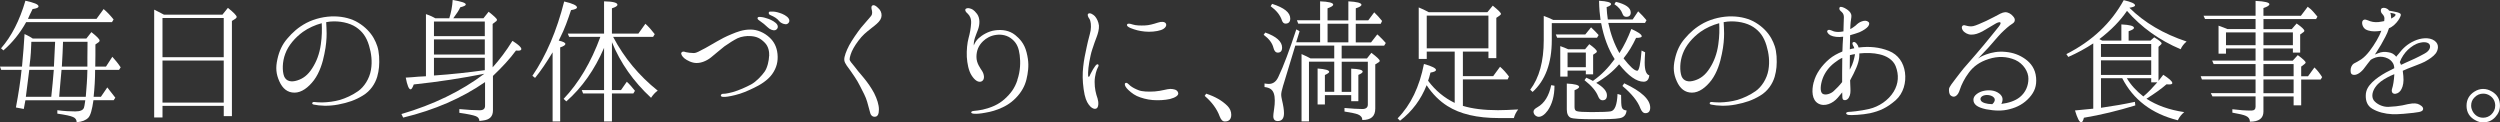 <?xml version="1.0" encoding="UTF-8"?>
<svg id="_レイヤー_2" data-name="レイヤー 2" xmlns="http://www.w3.org/2000/svg" viewBox="0 0 857.62 41.97">
  <rect x="0" y="0" width="857.62" height="41.97" fill="#333333" stroke="none"/>
  <defs>
    <style>
      .cls-1 {
        fill: #fff;
      }
    </style>
  </defs>
  <g id="_レイヤー_1-2" data-name="レイヤー 1">
    <g>
      <path class="cls-1" d="m8.72,34.37c-.2,1.02-.36,1.99-.56,3.01l-2.7-.51c.92-4.9,1.58-9.18,1.94-12.9H.41l-.41-1.12h7.55c.41-4.44.71-8.11.87-11.17.71.31,1.48.71,2.24,1.17l.56.36h18.41l1.73-2.19c1.89,1.48,2.8,2.45,2.8,2.86,0,.25-.1.46-.41.66l-1.02.71v3.72l-.05,3.88h3.67l2.19-3.37c.97,1.07,1.94,2.24,2.86,3.62l-.56.87h-8.21c0,3.21-.2,6.32-.51,9.23h2.5l2.19-3.21c1.02,1.28,1.94,2.45,2.75,3.52l-.56.87h-6.94c-.46,3.26-1.02,5.25-1.78,6.02-.87.87-2.14,1.38-3.98,1.53,0-.76-.36-1.43-1.22-1.78-.87-.41-2.7-.77-5.41-1.17v-1.17c2.35.31,4.39.41,6.17.41,1.63,0,2.65-.41,2.96-1.27.1-.2.25-1.07.46-2.55H8.72Zm.25-26.77c-2.09,3.77-4.69,6.99-7.8,9.69l-.82-.71C3.93,12.49,6.73,7.04,8.72.25c2.96.66,4.49,1.22,4.49,1.94,0,.46-.66.71-2.04.92,0,.05-.31.66-.92,1.89-.25.61-.46,1.07-.66,1.48h23.51l2.45-3.37c1.27,1.07,2.4,2.29,3.42,3.57l-.56.92H8.98Zm1.07,16.37c-.25,2.04-.66,5.1-1.17,9.23h8.72c.36-3.16.61-6.22.87-9.23h-8.41Zm8.87-9.64h-8.16l-.05,1.22c-.1,3.62-.46,6.07-.61,7.29h8.41l.41-8.52Zm10.51,18.87c0-.15.05-.41.05-.56.2-2.45.46-5.36.51-8.67h-8.87c-.15,2.19-.51,5.05-.76,8.62l-.05.61h9.13Zm.56-10.35v-2.96c0-.71.05-2.55.05-5.56h-8.41l-.05,1.33c-.05.56-.05,1.38-.1,2.55-.1,2.04-.2,3.57-.25,4.64h8.77Z"/>
      <path class="cls-1" d="m76.29,5.05l1.89-2.35c1.99,1.58,3.01,2.65,3.01,3.11,0,.2-.15.41-.36.56l-1.27.82v32.64h-2.8v-3.52h-21.01v3.98h-2.86V3.31c.71.36,1.89.92,3.37,1.73h20.04Zm-20.55,1.12v13.46h21.01V6.17h-21.01Zm21.01,29.02v-14.43h-21.01v14.43h21.01Z"/>
      <path class="cls-1" d="m130.05,19.33c.15,2.8,0,4.69-.66,7.04-.71,2.35-2.29,4.85-4.95,6.43-2.6,1.58-5,2.4-8.41,3.06-3.42.66-6.48.41-8.21.05-.51-.05-.76-.26-.71-.51,0-.25.31-.46.71-.41.46.05,1.48.15,2.7.15,1.99-.05,4.13-.31,6.12-.87,1.99-.61,4.18-1.58,6.22-3.01,2.04-1.43,3.88-4.23,4.39-7.24.51-2.91.15-5.71-.66-8.41-.92-3.06-2.35-4.89-4.49-6.32-2.24-1.48-5.66-2.19-8.87-1.89-.41.05-.87.15-1.33.2.1,1.02.1,2.65.15,3.93,0,1.68-.15,4.13-.77,6.99-.56,2.91-1.63,6.37-3.57,8.98-1.94,2.55-4.28,4.28-6.68,4.28s-4.08-1.38-5.2-3.88c-1.12-2.5-1.33-4.64-.66-7.6.61-2.8,1.68-5.1,3.42-7.09,1.73-2.04,3.67-3.82,6.53-5.35,2.96-1.53,6.48-2.29,9.64-2.24,3.11.05,5.97.82,8.11,2.14,2.4,1.43,4.23,3.37,5.35,5.35,1.02,1.89,1.63,3.42,1.84,6.22Zm-19.68-11.37c-2.29.61-4.54,1.63-6.43,2.96-2.7,1.94-5.05,4.69-6.07,7.5-1.07,2.8-1.07,5.97-.41,7.75.71,1.73,2.45,2.09,4.49,1.43,1.99-.61,3.67-1.84,5.15-4.18,1.48-2.29,2.5-4.9,2.96-8.21.41-2.8.41-5.2.31-7.24Z"/>
      <path class="cls-1" d="m166.41,28.15c-7.95,5.51-17.34,9.59-28.1,12.19l-.61-1.22c10.96-3.21,20.45-7.8,28.46-13.82-7.45,1.48-15.5,2.75-24.22,3.67-.41,1.12-.76,1.68-1.07,1.68-.61,0-1.17-1.33-1.68-4.03,1.43-.05,2.86-.2,4.18-.31l2.75-.15V4.84c.71.26,1.63.56,2.65,1.12l.56.31h4.79c.61-1.89,1.02-3.98,1.17-6.27,3.01.51,4.49.97,4.49,1.53,0,.36-.61.66-1.89.97-.41.97-1.22,2.19-2.4,3.77h10.35l1.78-2.24c1.89,1.48,2.86,2.4,2.86,2.75,0,.21-.1.46-.41.61l-1.07.82v14.89c2.35-2.6,4.64-5.61,6.78-9.08,2.04,1.27,3.06,2.19,3.06,2.8,0,.36-.36.56-1.07.56-.31,0-.51-.05-.77-.05-2.04,2.8-4.69,5.66-7.9,8.72v11.83c0,2.09-1.12,3.21-3.47,3.47-.66.1-1.02.15-1.17.15-.05-.82-.46-1.38-1.33-1.68-.82-.31-2.65-.71-5.56-1.12v-1.28c2.75.25,5.05.41,6.93.41,1.33,0,1.89-.51,1.89-1.53v-8.16Zm-.1-15.76v-5h-17.44v5h17.44Zm0,6.32v-5.2h-17.44v5.2h17.44Zm0,1.12h-17.44v6.07c6.07-.41,11.93-1.07,17.44-1.83v-4.23Z"/>
      <path class="cls-1" d="m191.66,13.92c1.53.36,2.29.71,2.29,1.17,0,.36-.56.77-1.78,1.17v25.4h-2.6v-23.71c-2.14,3.52-4.08,6.43-6.02,8.77l-.92-.71c4.74-6.94,8.36-15.45,10.91-25.5,2.91.66,4.39,1.38,4.39,2.04,0,.41-.71.71-2.04.92-1.07,3.21-2.19,6.48-3.82,9.64l-.41.82Zm18.26,16.98h3.11l1.99-2.86c.87.76,1.78,1.84,2.8,3.11l-.56.92h-7.34v9.59h-2.7v-9.59h-7.19l-.46-1.17h7.65v-14.48c-3.26,7.55-7.6,13.67-12.95,18.36l-.92-.87c5.2-5.46,9.43-12.6,12.6-21.26h-10.71l-.46-1.12h12.44V.46c3.11.05,4.59.46,4.59,1.17,0,.41-.61.82-1.89,1.22v8.67h9.08l2.4-3.37c1.17,1.07,2.24,2.3,3.21,3.57l-.56.92h-13.72c3.77,7.19,8.92,13.36,15.3,18.46-.82.56-1.58,1.38-2.29,2.45-6.02-5.56-10.5-11.93-13.41-19.07v16.42Z"/>
      <path class="cls-1" d="m263.87,19.22c.05-1.33-.15-3.26-1.58-4.64-1.48-1.48-2.75-2.04-4.64-2.19-1.48-.15-3.37.15-4.59.71-1.17.56-3.21,1.84-4.54,2.8-1.27.97-3.11,2.6-4.64,3.82-1.48,1.17-3.37,1.94-5,1.89-1.53,0-3.26-.92-4.08-1.58-.87-.71-1.33-1.63-1.02-1.99.41-.56,1.02-.31,1.48-.15.76.15,1.73.31,2.75.31,1.12-.05,2.04-.77,2.91-1.17.87-.36,3.88-2.19,5.1-2.86,1.27-.76,3.06-1.68,4.95-2.45,1.84-.77,3.93-1.58,6.37-1.58,2.5-.05,4.95,1.12,6.68,2.75,1.48,1.38,2.45,3.16,2.7,5.61.26,2.55-.31,4.79-1.84,6.94-1.58,2.19-4.18,3.72-6.22,4.69-1.99.97-4.28,1.99-6.53,2.5-1.84.46-3.31.66-3.93.61-.61,0-.92-.2-.92-.46s.25-.61.76-.61,1.12,0,3.26-.56c2.19-.61,4.64-1.73,6.37-2.65,1.78-.97,3.67-3.01,4.64-4.39.97-1.38,1.48-3.83,1.53-5.35Zm-.56-9.89c-.71-.71-1.63-1.48-2.91-2.35-.41-.26-.66-.61-.46-.97.15-.25.61-.2.87-.2.82.05,1.73.26,2.8.66,1.02.36,2.55,1.17,3.01,1.99.51.87,0,1.68-.71,1.89-.71.2-1.84-.25-2.6-1.02Zm4.03-2.04c-.71-.92-1.58-1.48-3.11-2.14-.46-.15-.61-.61-.46-.97.15-.26.61-.21.82-.21.87-.05,1.78.1,2.86.46,1.07.31,2.6,1.07,3.11,1.94.51.82.1,1.58-.61,1.89-.71.2-1.94-.2-2.6-.97Z"/>
      <path class="cls-1" d="m292.79,16.52c-.87,1.48-1.33,3.21-1.33,3.83s.92,1.48,1.53,2.29c.56.82,1.99,2.5,3.37,4.13,1.33,1.63,2.55,3.37,3.52,5.2,1.02,2.04,1.63,3.98,1.63,5.56s-.41,2.4-1.22,2.5c-.87.15-1.58-.41-1.79-1.38-.25-.97-.56-2.04-1.02-3.72-.46-1.68-1.48-3.52-2.5-5.51-.97-1.99-2.55-4.18-3.26-5.2-.71-1.07-1.99-2.4-2.09-3.62-.1-1.22.77-3.31,1.68-5.05.92-1.73,2.91-4.59,4.08-6.07,1.22-1.48,3.06-3.47,3.52-4.13.46-.71.25-1.63.1-2.14-.1-.56-.15-1.07.25-1.33.61-.31,1.33.2,2.04.92.77.66,1.17,1.63,1.12,2.6-.05.97-.61,1.83-1.63,2.75-1.02.92-2.96,2.3-4.28,3.52-1.33,1.22-2.86,3.31-3.72,4.84Z"/>
      <path class="cls-1" d="m348.99,27.43c1.07-3.06,1.12-6.12.82-8.52-.31-2.35-.92-4.03-2.55-5.41-1.63-1.43-3.67-1.79-5.56-1.53-1.89.25-3.37,1.12-4.44,2.14-1.63,1.53-2.29,3.37-2.29,5.41,0,2.19,1.27,3.77,1.94,4.84.66,1.02,1.07,2.86-.1,3.52-1.17.61-2.5-.41-3.52-2.04-1.02-1.58-1.48-4.03-1.63-6.32-.1-2.35.15-4.79.61-6.48.46-1.63.77-3.37.87-5.05.1-1.58-.46-2.65-1.17-3.31-.61-.51-.92-.97-.82-1.43.15-.46.97-.56,1.58-.36.66.2,1.27.36,2.45,1.89,1.12,1.53.92,3.77.31,5.41-.61,1.68-1.58,3.62-1.43,5.41.31-.82.82-1.73,1.68-2.5,1.12-1.02,3.26-2.4,5.66-2.7,2.4-.31,4.84,0,6.88,1.63,1.48,1.22,3.11,2.86,3.88,5.92.82,3.21.71,5.25.31,7.65-.41,2.4-1.02,4.28-2.7,6.53-1.73,2.24-3.72,3.72-5.81,4.69-2.14,1.02-4.03,1.53-5.91,1.84-1.84.36-3.06.41-3.77.36-.76,0-1.12-.25-1.12-.46.05-.25.25-.46.92-.51.92-.1,1.94-.2,3.11-.46,2.96-.71,5.35-1.73,7.45-3.62,2.09-1.89,3.47-3.72,4.39-6.53Z"/>
      <path class="cls-1" d="m371.59,22.9c.25-2.4.66-4.28,1.22-6.88.56-2.7,1.02-3.93,1.33-5.56.25-1.68.05-3.26-.41-3.98-.46-.61-.82-1.43-.41-1.78.56-.41,1.58.15,2.29.87.66.76,1.22,1.89,1.38,3.21.1,1.27-.41,2.91-.76,3.83-.36.97-1.12,2.96-1.53,4.33-.46,1.33-.76,2.96-1.02,4.33-.26,1.48-.36,2.55-.41,3.62-.05.87,0,1.48.2,1.48.25,0,.41-.51.61-.97.51-1.07,1.27-2.29,1.63-2.75.36-.46.66-.71.97-.56.31.2.2.61-.05,1.02-.36.61-1.12,2.75-1.12,5s.41,3.98,1.02,5.71c.41,1.33.36,3.11-.46,3.42-.82.36-1.89-.36-2.6-1.38-.71-.97-1.33-2.35-1.73-5.25-.41-2.91-.41-5.35-.15-7.7Zm16.17,6.53c.77.61,1.68,1.07,2.86,1.53,1.12.46,3.31.56,5.51.41,2.24-.15,4.28-.87,5.35-.87,1.12.05,2.29.2,2.65,1.22.41.97-.97,1.78-2.75,2.24-1.84.41-4.03.51-5.97.36-1.89-.15-3.93-.71-5.41-1.38-1.43-.66-2.86-1.94-3.47-2.65-.66-.77-.87-1.58-.46-1.79.56-.36,1.12.51,1.68.92Zm0-19.84c-.71-.31-1.33-.71-1.12-1.17s.87-.36,1.99,0c1.12.36,2.7.36,4.13.31,1.43-.05,2.86-.46,4.44-.97,1.17-.41,2.4-.36,2.75.31.41.71-.2,1.73-1.68,2.24-1.48.51-3.77.71-5.61.51-1.84-.2-3.11-.51-4.9-1.22Z"/>
      <path class="cls-1" d="m413.76,32.13c3.01.97,5.46,2.35,7.29,4.18.92.92,1.33,1.94,1.33,3.06,0,1.53-.77,2.3-2.19,2.3-.82,0-1.33-.61-1.78-1.73-.92-2.55-2.7-4.95-5.15-7.04l.51-.76Z"/>
      <path class="cls-1" d="m434.06,11.17c3.82,1.33,5.76,3.11,5.76,5.15,0,1.17-.51,1.73-1.48,1.73-.71,0-1.22-.56-1.48-1.63-.41-1.68-1.53-3.11-3.37-4.49l.56-.76Zm26.21,9.99v10.35h3.26v-7.96c2.6.1,3.93.41,3.93,1.02,0,.36-.51.71-1.48,1.12v9.03h-2.45v-2.09h-9.03v3.21h-2.5v-12.34c2.65.2,3.98.56,3.98,1.17,0,.25-.51.61-1.48,1.07v5.76h3.21v-10.35h-8.67v20.5h-2.55v-23.1c1.33.56,2.29,1.07,3.06,1.48h8.16v-4.39h-13.36l-4.18,13.77c-.05,0-.05.05-.05.15-.05.1-.05.15-.05.2-.36,1.17-.56,2.09-.56,2.8,0,.41.1.92.25,1.63.46,1.94.71,3.47.71,4.64,0,1.79-.71,2.7-2.14,2.7-1.02,0-1.53-.56-1.53-1.68,0-.2.05-1.12.31-2.7.15-.92.2-1.79.2-2.7,0-1.84-.41-3.21-1.38-3.88-.46-.36-1.22-.61-2.14-.71v-1.22c.61.1,1.12.15,1.48.15,1.43,0,2.5-.76,3.26-2.4,1.79-3.72,3.82-9.18,6.17-16.32l1.12.66-1.17,3.77h8.21v-6.38h-7.5l-.46-1.17h7.96V.46c2.96.1,4.49.51,4.49,1.12,0,.41-.66.82-1.94,1.28v4.13h7.14V.46c2.96.15,4.49.56,4.49,1.17,0,.41-.66.82-1.94,1.22v4.13h4.28l2.04-2.75c.97.92,1.84,1.89,2.7,2.96l-.46.97h-8.57v6.38h5.25l2.14-2.75c.15.2.31.31.41.36,1.07,1.02,1.89,1.89,2.5,2.6l-.56.92h-14.58v4.39h8.67l1.53-1.94c1.89,1.43,2.86,2.35,2.86,2.75,0,.2-.1.31-.31.46l-1.22.76v15.15c0,2.65-1.43,3.93-4.44,3.93,0-.87-.51-1.53-1.53-1.94-.82-.31-2.35-.61-4.59-.97v-1.22c2.4.2,4.44.36,6.12.36,1.22,0,1.89-.51,1.89-1.53v-14.69h-8.98Zm-23.87-19.84c4.13,1.33,6.22,2.96,6.22,5.05,0,1.12-.56,1.73-1.63,1.73-.56,0-.97-.36-1.22-1.07-.61-1.89-1.94-3.47-3.88-4.9l.51-.82Zm26.16,6.83h-7.14v6.38h7.14v-6.38Z"/>
      <path class="cls-1" d="m510.25,4.18l1.84-2.24c1.89,1.53,2.8,2.45,2.8,2.8,0,.2-.15.41-.46.61l-1.12.77v13.82h-2.7v-2.24h-8.77v8.41h10.4l2.35-3.21c1.02.87,2.04,1.99,3.06,3.37l-.46.97h-15.35v9.08c3.21.97,7.19,1.48,12.03,1.48,1.78,0,4.13-.1,6.94-.26-.71.92-1.22,1.94-1.48,2.96h-5.15c-7.5,0-13.31-1.38-17.64-4.13-2.6-1.63-5.05-3.98-7.14-7.14-1.94,4.9-4.95,8.97-9.13,12.19l-.82-.82c4.54-4.64,7.5-10.86,9.03-18.66,2.75.76,4.13,1.48,4.13,2.04,0,.41-.61.71-1.89.92-.36,1.38-.61,2.29-.82,2.8,2.5,3.37,5.56,5.87,9.13,7.6v-17.59h-9.59v2.5h-2.75V2.55c1.07.41,2.19.97,3.42,1.63h20.14Zm-20.81,1.17v11.22h21.16V5.35h-21.16Z"/>
      <path class="cls-1" d="m559.62,9.94c2.4,1.07,3.57,1.89,3.57,2.5,0,.36-.61.56-1.94.56-1.22,2.6-2.55,4.84-4.13,6.78l-.15.26c2.19,2.8,3.72,4.23,4.69,4.23.61,0,1.12-2.29,1.48-6.94l1.22.61c-.1,1.53-.15,2.75-.15,3.57,0,2.55.51,4.03,1.58,4.33-.15,1.48-.82,2.19-1.94,2.19-2.45,0-5.25-1.99-8.41-5.97-2.09,2.45-4.74,4.59-7.85,6.38,2.45,1.43,3.67,2.86,3.67,4.23,0,1.17-.51,1.73-1.53,1.73-.66,0-1.12-.46-1.48-1.33-.71-1.84-2.29-3.67-4.69-5.56l.61-.87c1.17.51,1.94.92,2.29,1.12l.31-.25c2.55-1.79,4.9-4.18,7.14-7.24-2.19-3.37-3.72-7.5-4.64-12.34h-16.93v5.86c0,7.9-2.24,13.82-6.58,17.75l-.82-.76c3.11-4.13,4.64-9.74,4.64-16.98V5.46c1.12.41,2.24.87,3.26,1.38h16.22c-.25-1.73-.46-3.88-.51-6.58,2.75.15,4.13.56,4.13,1.17,0,.31-.51.66-1.53,1.02.05,1.43.2,2.8.41,4.23h8.52l1.89-2.8c1.12,1.07,2.09,2.09,2.86,3.06l-.51.92h-12.6c.82,3.88,2.09,7.34,3.82,10.35,1.63-2.55,2.96-5.3,4.08-8.26Zm-26.36,19.48c0,3.47-.82,6.32-2.29,8.46-1.07,1.48-2.14,2.19-3.11,2.19-.46,0-.92-.21-1.33-.61-.31-.36-.46-.76-.46-1.17,0-.56.46-1.02,1.38-1.53,2.35-1.33,3.93-3.88,4.69-7.55l1.12.2Zm10.56-17.59l1.99-2.45c1.07,1.02,1.94,1.89,2.6,2.65l-.56.92h-13.67l-.46-1.12h10.1Zm-.05,5.05l1.43-1.73c1.73,1.22,2.6,2.09,2.6,2.5,0,.2-.1.36-.36.51l-.92.61v6.73h-2.5v-1.27h-6.27v2.04h-2.5v-10.45c.92.31,1.79.66,2.7,1.07h5.81Zm12.34,15.71c0,2.19.05,3.62.26,4.23.2.66.76,1.02,1.63,1.07-.15,1.53-.92,2.4-2.35,2.65-1.53.31-4.44.36-8.72.36-4.59,0-7.29-.15-8.11-.51-.87-.41-1.33-1.38-1.33-2.86v-8.87c2.8.15,4.23.51,4.23,1.17,0,.31-.56.71-1.58,1.12v5.81c0,.82.31,1.28.82,1.38.61.2,2.35.31,5.05.31,3.52,0,5.66-.1,6.53-.25,1.43-.25,2.19-2.24,2.35-5.97l1.22.36Zm-18.36-14.58v5.05h6.27v-5.05h-6.27Zm16.57-17.39c3.37.82,5.1,2.04,5.1,3.67,0,.97-.51,1.48-1.53,1.48-.66,0-1.07-.36-1.33-1.12-.41-1.17-1.33-2.3-2.75-3.21l.51-.82Zm2.86,27.95c5.91,2.75,8.92,5.56,8.92,8.36,0,1.22-.56,1.89-1.63,1.89-.76,0-1.27-.56-1.73-1.63-.92-2.5-3.01-5.05-6.17-7.7l.61-.92Z"/>
      <path class="cls-1" d="m609.45,19.33c.15,2.8,0,4.69-.66,7.04-.71,2.35-2.29,4.85-4.95,6.43-2.6,1.58-5,2.4-8.41,3.06s-6.48.41-8.21.05c-.51-.05-.76-.26-.71-.51,0-.25.31-.46.71-.41.46.05,1.48.15,2.7.15,1.99-.05,4.13-.31,6.12-.87,1.99-.61,4.18-1.58,6.22-3.01,2.04-1.43,3.88-4.23,4.39-7.24.51-2.91.15-5.71-.66-8.41-.92-3.06-2.35-4.89-4.49-6.32-2.24-1.48-5.66-2.19-8.87-1.89-.41.05-.87.15-1.33.2.1,1.02.1,2.65.15,3.93,0,1.68-.15,4.13-.77,6.99-.56,2.91-1.63,6.37-3.57,8.98-1.94,2.55-4.28,4.28-6.68,4.28s-4.08-1.38-5.2-3.88c-1.12-2.5-1.33-4.64-.66-7.6.61-2.8,1.68-5.1,3.42-7.09,1.73-2.04,3.67-3.82,6.53-5.35,2.96-1.53,6.48-2.29,9.64-2.24,3.11.05,5.97.82,8.11,2.14,2.4,1.43,4.23,3.37,5.35,5.35,1.02,1.89,1.63,3.42,1.84,6.22Zm-19.68-11.37c-2.29.61-4.54,1.63-6.43,2.96-2.7,1.94-5.05,4.69-6.07,7.5-1.07,2.8-1.07,5.97-.41,7.75.71,1.73,2.45,2.09,4.49,1.43,1.99-.61,3.67-1.84,5.15-4.18,1.48-2.29,2.5-4.9,2.96-8.21.41-2.8.41-5.2.31-7.24Z"/>
      <path class="cls-1" d="m622.2,28.2c.71-2.91,2.75-5.76,5.35-7.96,1.27-1.07,2.8-1.89,4.44-2.55,0-.05.05-.15.05-.21,0-1.22.15-3.42.25-4.89-1.68.25-3.31.05-4.33-.46-.87-.46-1.38-1.28-1.07-1.63.41-.56,1.38-.05,1.78.1.41.2,1.07.36,2.04.36.56,0,1.12-.1,1.68-.2,0-1.38.15-4.13.15-4.95,0-1.02-.51-1.53-1.07-1.99-.51-.41-.61-.97-.36-1.33.36-.41,1.58.15,2.29.61.71.46,1.38,1.02,1.63,1.78.25.66-.05,1.53-.15,2.6-.05.61-.15,1.53-.15,2.5.76-.36,1.43-.92,1.84-1.22.66-.66,1.33-1.17,2.14-1.43.82-.31,1.68-.31,2.19.15.51.36.41.92-.05,1.58-.46.61-1.58,1.38-2.96,1.99-.97.36-2.04.71-3.21,1.02v.31c0,1.12-.05,2.91-.1,4.54.56-.15,1.02-.31,1.53-.36-.05-.15-.1-.36-.15-.46-.41-.66-.66-1.33-.36-1.53.46-.41,1.07,0,1.43.56.25.31.41.61.56,1.17,3.72-.46,7.09-.15,10.4,1.17,3.21,1.28,5.05,4.03,5.51,7.39.46,3.42-.51,7.14-3.21,9.54-3.01,2.6-5.41,3.67-8.77,4.44-2.65.56-6.53.71-7.24.61-.66-.05-.97-.36-.97-.61s.41-.41.87-.46c.51,0,3.82-.25,7.09-1.02,3.26-.77,6.53-2.91,8.36-5.92,1.68-2.8,1.84-5.76.66-8.77-.92-2.24-3.21-3.52-5.51-4.03-2.14-.51-4.49-.56-6.94-.31.05,2.09-.41,3.83-1.99,6.99-.41.82-.82,1.53-1.17,2.24,0,1.02.1,1.99.1,2.65.05,1.28.05,2.24-.51,3.21-.51.97-1.43,1.07-1.89.82-.46-.2-.36-1.22-.41-2.35v-.2c-.51.61-1.02,1.27-1.58,1.89-1.63,1.89-4.44,3.16-6.63,1.94-2.19-1.22-2.35-4.39-1.58-7.34Zm3.06,3.98c1.02.61,2.86-.05,3.77-.92.97-.87,2.09-2.04,2.91-3.11v-3.11c0-.76,0-3.16.05-5.2-.92.41-1.73.97-2.65,1.68-1.84,1.38-3.31,3.31-4.08,5.41-.76,2.09-1.02,4.59,0,5.25Zm11.02-13.16c0-.15.05-.31.05-.46-.61.1-1.17.2-1.73.36-.05,1.53-.05,3.62-.05,4.95.1-.15.2-.36.25-.46.82-1.38,1.27-3.31,1.48-4.39Z"/>
      <path class="cls-1" d="m696.25,33.4c-1.89,2.14-4.18,3.37-6.78,4.03-2.6.71-5.1.61-8.16.05-3.11-.66-4.33-1.73-4.33-3.26-.05-1.53,1.94-2.75,3.62-3.06,1.73-.36,3.77-.25,5.3.97,1.33,1.07,1.27,2.29.66,3.52,2.45-.31,4.74-1.02,6.37-2.35,1.99-1.63,2.91-3.93,2.91-6.27.05-2.35-1.68-5.2-4.54-6.48-2.86-1.22-5.92-1.33-9.08-.31-3.21,1.02-5.25,2.6-6.78,4.64-1.53,1.99-2.65,4.39-3.06,5.71-.41,1.33-.87,2.04-1.53,2.4-.31.15-.87.41-1.68-.25-.56-.46-.61-1.53-.56-2.24.05-.66,1.33-2.29,2.24-3.47.97-1.22,2.29-3.11,4.03-5,1.73-1.89,4.49-5.25,5.61-6.53,1.07-1.33,4.59-5.56,5.15-6.32.56-.71.82-1.27.56-1.48-.25-.25-1.12.1-1.63.41-.56.36-3.06,1.84-4.49,2.65-1.48.76-2.55,1.12-3.82,1.12s-2.14-.66-2.65-1.12c-.51-.51-.71-1.28-.56-1.63.2-.51.71-.56,1.12-.41.46.1,1.07.31,1.73.31.66.05,1.27-.05,2.86-.71,1.53-.61,3.57-1.58,5.3-2.5,1.73-.92,2.8-1.58,3.77-1.63,1.02-.05,2.04.56,2.7,1.33.66.71.71,1.17.61,1.63-.1.46-.36.71-1.07,1.17-.71.41-2.24,1.73-3.62,3.11-1.38,1.43-3.06,3.52-4.28,4.84,0,0-1.22,1.33-3.62,3.83.71-.51,1.43-.92,2.8-1.43,1.99-.71,4.08-1.12,6.68-.87,2.65.25,4.79,1.07,6.73,2.45,1.94,1.38,3.47,3.42,3.72,6.38.25,2.8-.51,4.84-2.24,6.78Zm-14.69-.82c-1.63.05-2.65,1.02-1.94,2.04.41.56,1.68,1.07,3.82,1.12,1.99-1.79.2-3.16-1.89-3.16Z"/>
      <path class="cls-1" d="m740.47,27.74c.25-.25.77-1.02,1.63-2.09,2.04,1.33,3.11,2.24,3.11,2.86,0,.31-.36.46-1.12.46-.05,0-.31,0-.87-.05-1.89,1.63-4.18,3.26-6.88,4.95,3.52,2.29,7.8,3.82,12.95,4.59-.92.77-1.68,1.68-2.19,2.8-8.98-2.24-15.3-7.09-19.07-14.43h-7.29v10.15c4.28-.61,8.11-1.28,11.63-2.04l.15,1.22c-5.97,1.84-11.83,3.26-17.64,4.23-.25,1.02-.56,1.58-.92,1.58-.61,0-1.33-1.38-2.14-4.08,3.37-.31,5.46-.51,6.27-.61V14.89c-2.65,1.73-5.51,3.31-8.57,4.64l-.66-.97c8.77-4.44,15.35-10.61,19.68-18.51,2.6.61,3.88,1.17,3.88,1.79,0,.36-.66.61-1.94.82,5.2,5.15,11.78,8.98,19.63,11.58-.97.82-1.63,1.68-2.04,2.65-7.34-3.11-13.46-7.5-18.41-13.16-2.24,3.31-5.41,6.58-9.48,9.69l.97.51h6.58v-5.56c2.91.15,4.33.51,4.33,1.22,0,.31-.61.71-1.84,1.12v3.21h7.5l1.27-1.12c1.73,1.02,2.55,1.73,2.55,2.09,0,.15-.1.31-.36.51l-.71.66v11.68Zm-2.5-8.21v-4.44h-17.24v4.44h17.24Zm0,6.17v-5h-17.24v5h17.24Zm0,2.55v-1.43h-8.36c1.38,2.35,3.31,4.44,5.66,6.27,1.73-1.43,3.26-3.11,4.79-4.84h-2.09Z"/>
      <path class="cls-1" d="m773.77,9.99v-3.47h-17.34l-.51-1.12h17.85V.31c3.21.15,4.74.56,4.74,1.12,0,.46-.66.87-2.04,1.33v2.65h12.85l2.35-3.11c.05.1.41.36.87.71.71.61,1.53,1.58,2.45,2.7l-.46.82h-18.05v3.47h9.69l1.68-1.94c1.78,1.22,2.65,2.09,2.65,2.5,0,.15-.1.36-.51.61l-.92.66v6.22h-2.5v-1.43h-10.1v4.18h10.05l1.73-1.89c1.84,1.33,2.7,2.19,2.7,2.55,0,.15-.2.41-.51.61l-1.02.77v3.31h2.35l2.19-3.01c.87.82,1.78,1.94,2.65,3.31l-.51.82h-6.68v8.87h-2.6v-3.06h-10.35v5.2c0,2.29-1.53,3.47-4.64,3.47,0-.92-.46-1.58-1.38-1.99-.76-.36-2.29-.71-4.64-1.12v-1.17c2.4.31,4.54.46,6.48.46,1.02,0,1.48-.46,1.48-1.33v-3.52h-14.79l-.56-1.12h15.35v-4.69h-18.41l-.41-1.12h18.82v-4.18h-14.38l-.51-1.17h14.89v-4.18h-10.15v1.78h-2.55v-9.59c1.27.41,2.29.87,3.06,1.17h9.64Zm0,1.12h-10.15v4.39h10.15v-4.39Zm2.7,0v4.39h10.1v-4.39h-10.1Zm0,15.04h10.35v-4.18h-10.35v4.18Zm0,1.12v4.69h10.35v-4.69h-10.35Z"/>
      <path class="cls-1" d="m835.58,18.31c-.76,1.02-2.24,2.04-3.77,2.86-1.48.77-3.98,1.58-5.92,2.4-.51.21-1.07.46-1.63.71.05.56.15,1.17.2,1.78.2,1.99-.1,3.47-.61,4.44-.46.97-1.17,1.53-2.09,1.68-1.07.1-1.48-.71-1.17-1.73.36-1.02.66-2.91.76-4.69v-.31c-.87.36-1.68.71-2.4,1.12-1.58.87-2.96,1.73-4.08,3.31-.87,1.22-1.53,3.11-.56,4.54.97,1.27,3.01,2.3,5,2.24,2.09-.1,3.37-.25,4.79-.51,1.38-.31,2.65-.61,3.42-.66,1.53-.1,2.19.15,3.11.82.82.61.82,1.48.05,1.84-.36.2-.97.36-2.75.56-1.73.2-5.05.56-7.34.46-2.35-.1-4.9-.71-6.83-1.89-1.68-1.02-2.24-2.65-2.19-4.59.05-1.89.92-3.16,2.19-4.44,1.22-1.22,2.96-2.4,4.79-3.42.87-.46,1.84-.97,2.8-1.43-.05-.82-.2-1.43-.66-2.04-.82-1.17-2.19-1.68-3.26-1.84-1.02-.15-2.19,0-3.26.51-.36.15-.61.31-.92.51-.66.87-1.33,1.63-1.94,2.5-1.22,1.73-2.6,2.65-3.72,2.65-1.12-.05-1.22-.71-1.22-1.63,0-.87.41-1.79,1.07-2.24.76-.41,1.63-.82,2.6-1.48,1.99-1.38,3.77-3.93,5.3-6.53.76-1.33,1.22-2.29,1.58-3.26-.41.05-.82.1-1.22.15-1.58.15-3.11,0-4.23-.66-1.07-.71-1.38-2.29-.97-2.91.61-.82,1.48-.25,2.6.15,1.07.36,2.45.46,4.03.1.25-.05.51-.1.77-.15.25-1.43-.15-1.89-.66-2.45-.61-.61-.61-1.43-.31-1.84.36-.31,1.12-.41,1.94.05.31.15.51.36.71.66.71.1,1.58.31,1.89.36.46.05,1.48.31,1.89.61.46.36.2.82-.2,1.63-.36.77-1.53,2.24-2.7,2.96-.31.2-.61.36-.92.46-.31,1.02-.77,2.09-1.22,2.91-1.12,2.19-1.84,3.37-3.11,5.35-.15.26-.31.51-.51.77.41-.15.87-.36,1.17-.46,1.12-.46,2.24-.56,3.47-.31,1.12.15,1.94.61,2.7,1.53.2-.25.41-.61.66-.82,1.68-2.19,3.16-3.52,5.46-4.59,2.3-1.07,5.2-1.38,6.99-.1,1.84,1.33,1.17,3.31.46,4.33Zm-15.35-11.93c.25-.15.46-.25.66-.36.77-.41,1.02-.92.87-1.07-.15-.2-.51-.36-1.22-.46-.2-.05-.41-.05-.56-.1.15.41.26.82.26,1.28.05.2.05.41,0,.71Zm13.21,8.87c-.31-.56-1.38-1.02-3.16-.61-1.73.36-3.11,1.38-4.28,2.45-1.07,1.02-2.24,2.7-2.75,4.23.15.31.31.66.41.92.46-.15.87-.41,1.33-.61,2.14-.92,4.59-2.04,6.68-3.21,2.14-1.12,2.14-2.55,1.78-3.16Z"/>
      <path class="cls-1" d="m854.81,31.36c1.89,1.12,2.8,2.7,2.8,4.9,0,1.43-.56,2.8-1.63,3.93-1.12,1.22-2.5,1.79-4.13,1.79-.92,0-1.68-.2-2.45-.61-2.19-1.07-3.26-2.8-3.26-5.1,0-2.09.92-3.72,2.7-4.84.97-.61,1.94-.92,2.96-.92,1.12,0,2.09.31,3.01.87Zm-5.97,2.09c-.76.76-1.12,1.68-1.12,2.8,0,.76.25,1.48.66,2.19.82,1.28,1.99,1.94,3.47,1.94,1.02,0,1.94-.36,2.7-1.02.92-.87,1.43-1.89,1.43-3.11,0-1.38-.56-2.55-1.73-3.37-.71-.51-1.53-.76-2.4-.76-1.12,0-2.14.41-3.01,1.33Z"/>
    </g>
  </g>
</svg>